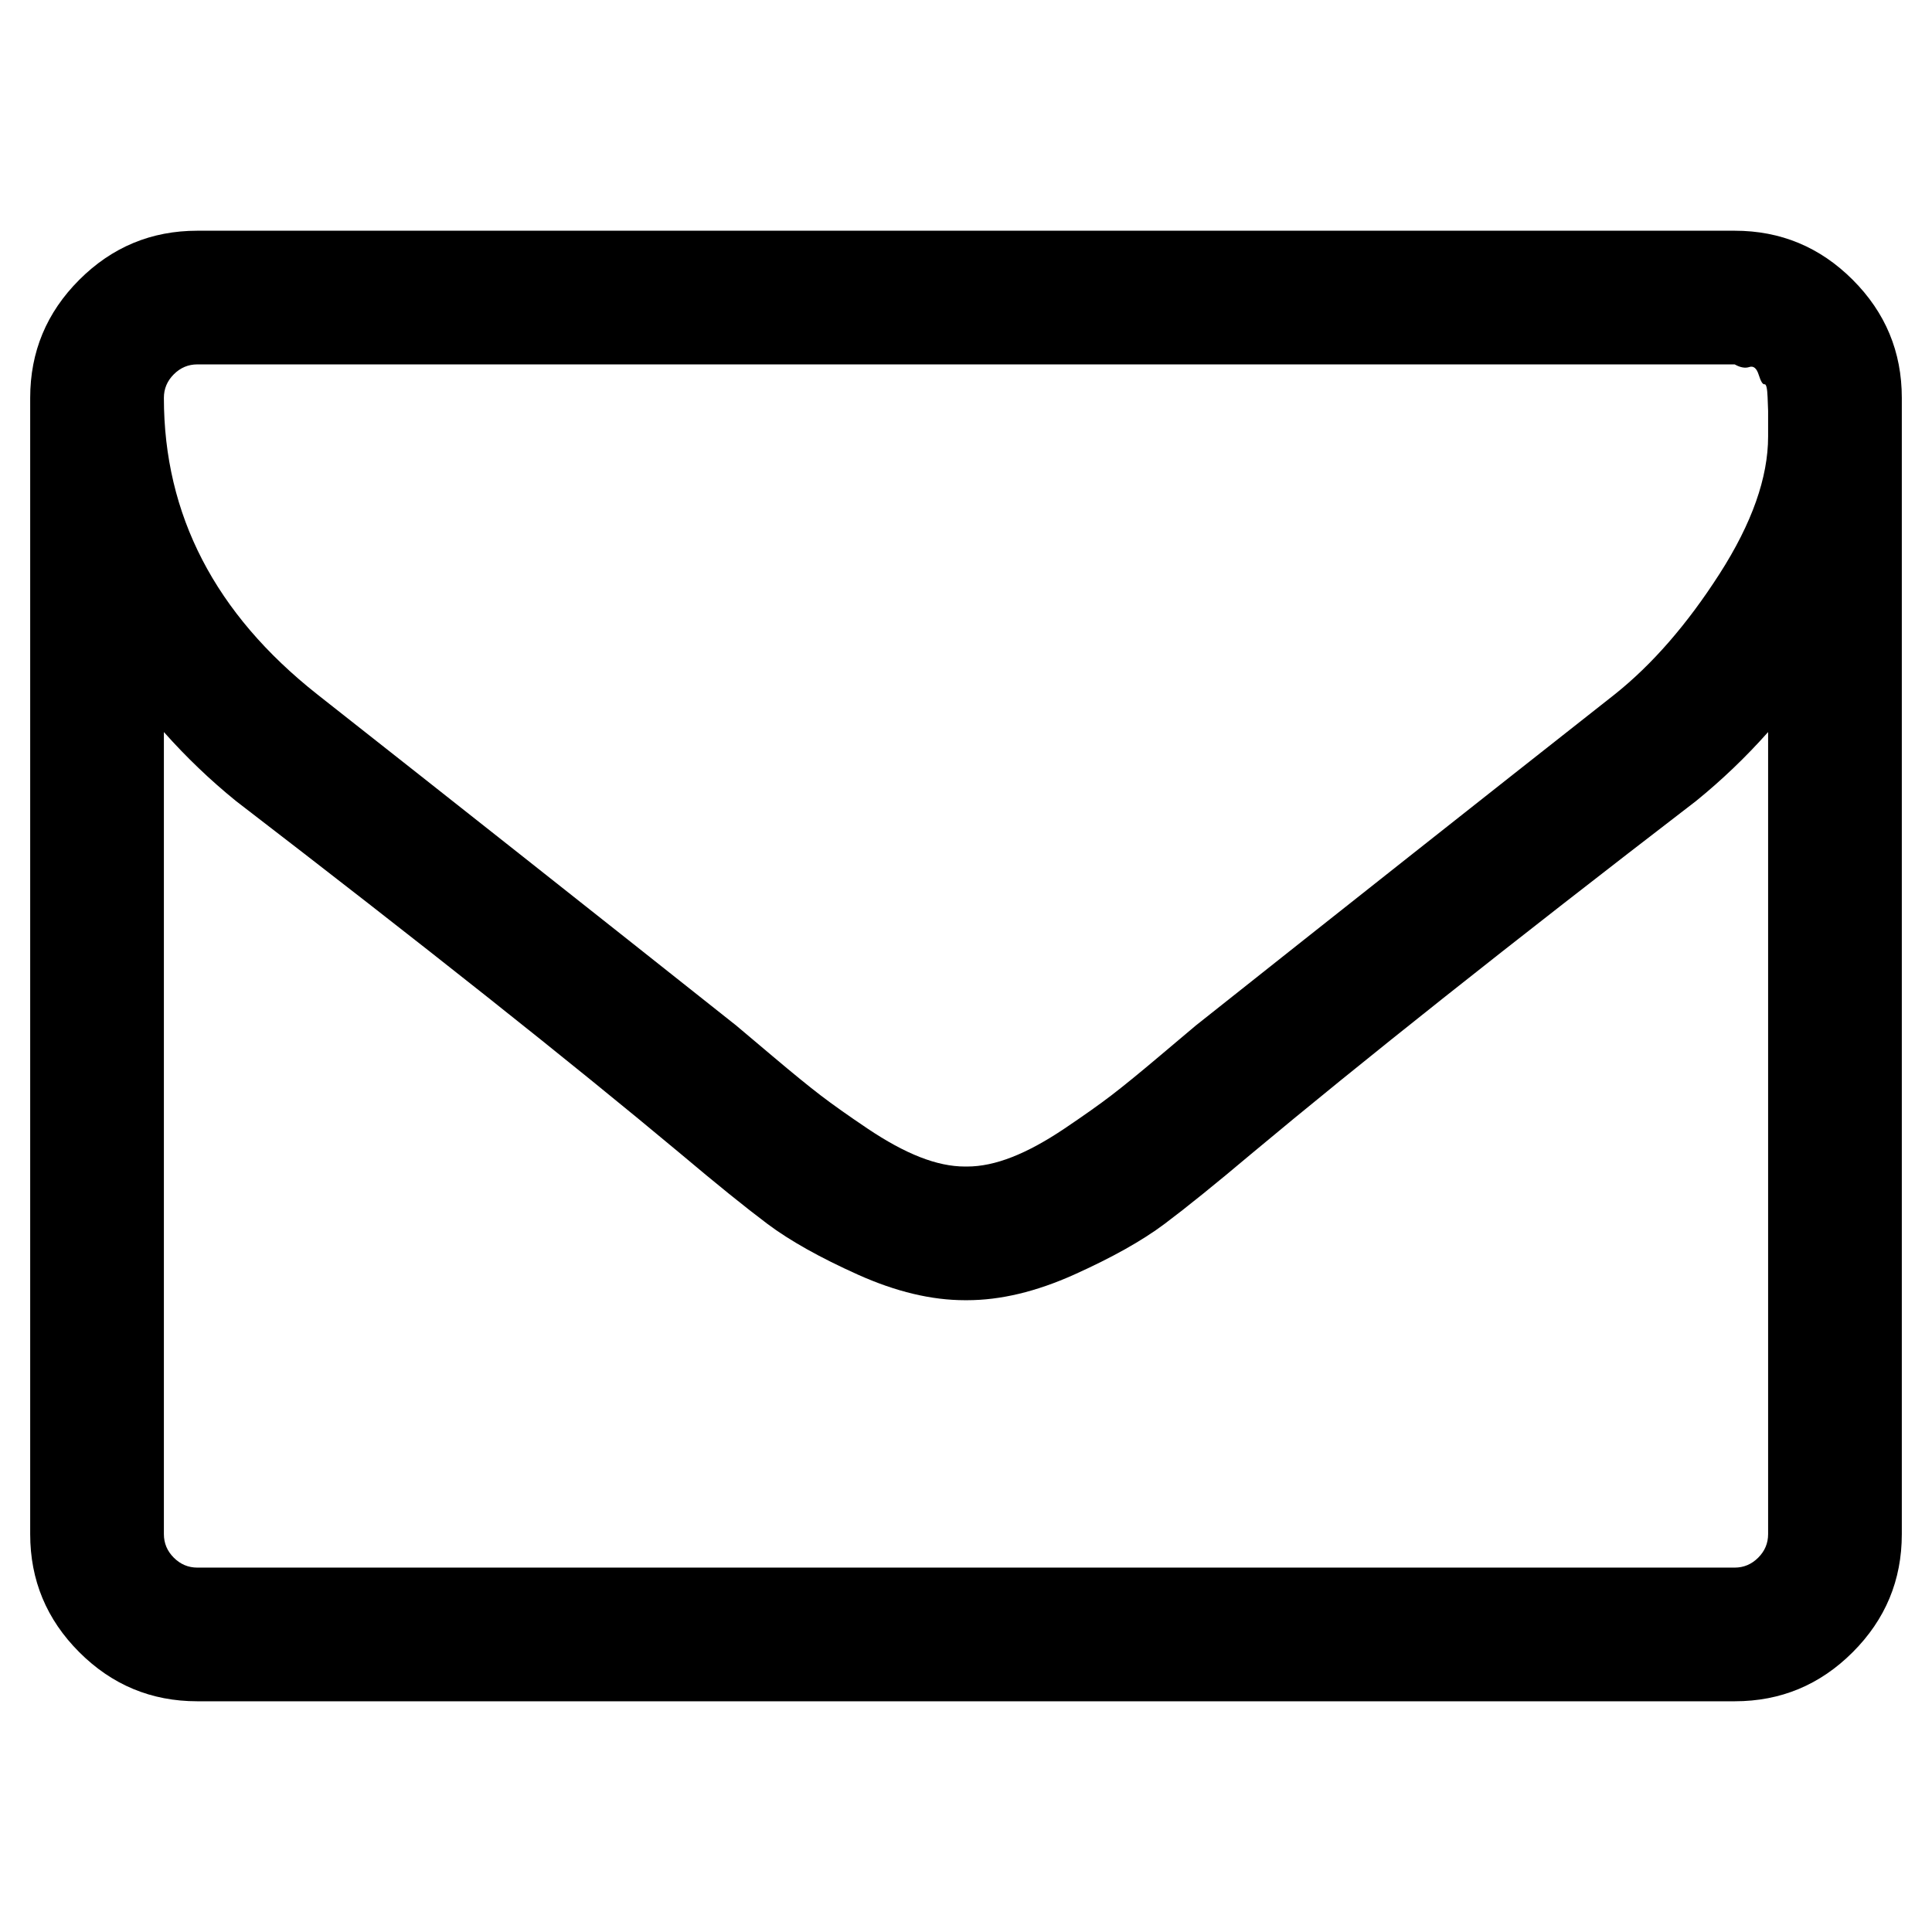 ﻿<?xml version="1.0" encoding="utf-8"?>
<!DOCTYPE svg PUBLIC "-//W3C//DTD SVG 1.1//EN" "http://www.w3.org/Graphics/SVG/1.1/DTD/svg11.dtd">
<svg xmlns="http://www.w3.org/2000/svg" xmlns:xlink="http://www.w3.org/1999/xlink" version="1.1" baseProfile="full" width="64" height="64" viewBox="0 0 64.00 64.00" enable-background="new 0 0 64.00 64.00" xml:space="preserve">
	<path fill="#000000" fill-opacity="1" stroke-width="1.333" stroke-linejoin="miter" d="M 58.571,50.821L 58.571,24.25C 57.833,25.08 57.038,25.841 56.184,26.534C 50.003,31.285 45.09,35.183 41.445,38.228C 40.269,39.219 39.312,39.992 38.574,40.546C 37.836,41.099 36.838,41.659 35.581,42.224C 34.324,42.789 33.142,43.071 32.035,43.071L 32,43.071L 31.965,43.071C 30.858,43.071 29.676,42.789 28.419,42.224C 27.162,41.659 26.164,41.099 25.426,40.546C 24.688,39.992 23.731,39.219 22.555,38.228C 18.91,35.183 13.997,31.285 7.816,26.534C 6.962,25.841 6.167,25.08 5.429,24.25L 5.429,50.821C 5.429,51.121 5.538,51.381 5.757,51.6C 5.976,51.819 6.236,51.929 6.536,51.929L 57.464,51.929C 57.764,51.929 58.024,51.819 58.243,51.6C 58.462,51.381 58.571,51.121 58.571,50.821 Z M 58.571,14.459L 58.571,14.078L 58.571,13.611C 58.571,13.611 58.566,13.461 58.554,13.161C 58.543,12.861 58.508,12.717 58.45,12.729C 58.393,12.74 58.329,12.636 58.26,12.417C 58.191,12.198 58.087,12.112 57.949,12.158C 57.81,12.204 57.649,12.175 57.464,12.071L 6.536,12.071C 6.236,12.071 5.976,12.181 5.757,12.4C 5.538,12.619 5.429,12.879 5.429,13.179C 5.429,17.054 7.124,20.329 10.514,23.005C 14.966,26.51 19.591,30.166 24.388,33.972C 24.527,34.087 24.93,34.428 25.599,34.993C 26.268,35.558 26.799,35.99 27.191,36.29C 27.583,36.59 28.096,36.953 28.73,37.38C 29.365,37.807 29.947,38.124 30.478,38.331C 31.008,38.539 31.504,38.643 31.965,38.643L 32,38.643L 32.035,38.643C 32.496,38.643 32.992,38.539 33.522,38.331C 34.053,38.124 34.635,37.807 35.27,37.38C 35.904,36.953 36.417,36.59 36.809,36.29C 37.201,35.99 37.732,35.558 38.401,34.993C 39.07,34.428 39.473,34.087 39.612,33.972C 44.409,30.166 49.034,26.51 53.486,23.005C 54.731,22.013 55.89,20.681 56.963,19.008C 58.035,17.336 58.571,15.82 58.571,14.459 Z M 63,13.179L 63,50.821C 63,52.344 62.458,53.647 61.374,54.731C 60.29,55.815 58.987,56.357 57.464,56.357L 6.536,56.357C 5.013,56.357 3.71,55.815 2.626,54.731C 1.542,53.647 1,52.344 1,50.821L 1,13.179C 1,11.656 1.542,10.353 2.626,9.269C 3.71,8.185 5.013,7.643 6.536,7.643L 57.464,7.643C 58.987,7.643 60.29,8.185 61.374,9.269C 62.458,10.353 63,11.656 63,13.179 Z "/>
</svg>

